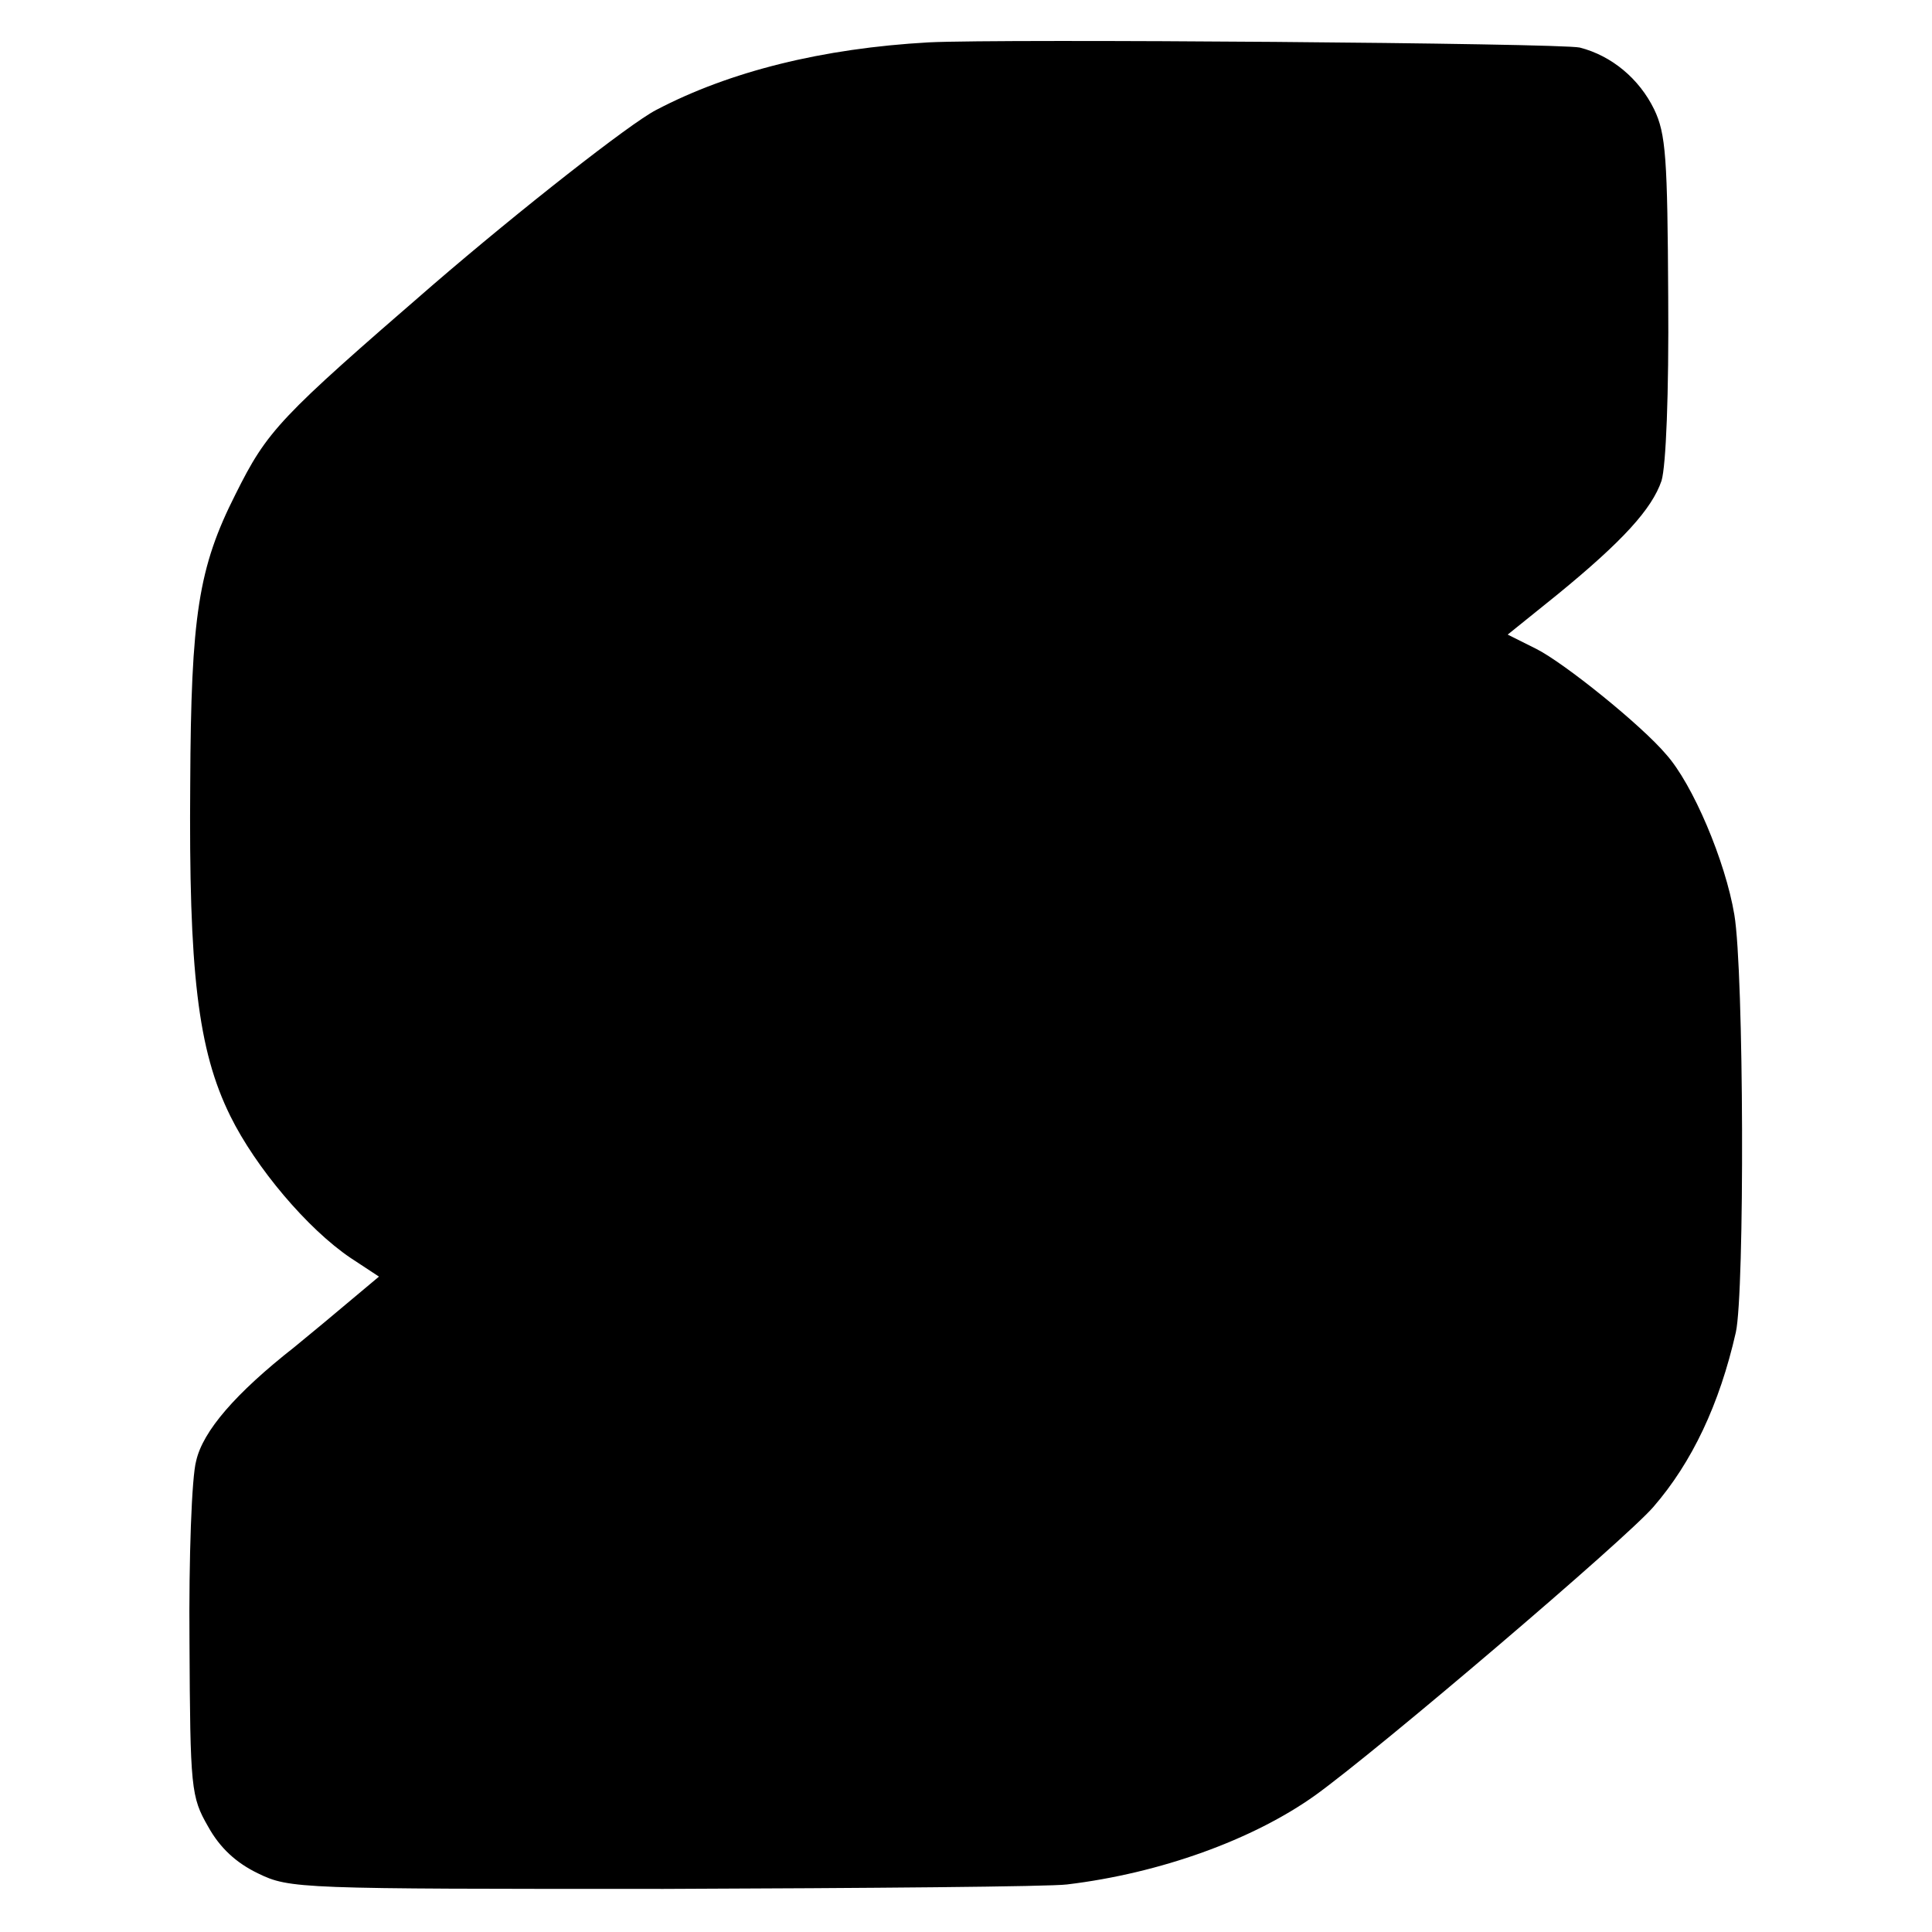 <?xml version="1.0" standalone="no"?>
<!DOCTYPE svg PUBLIC "-//W3C//DTD SVG 20010904//EN"
 "http://www.w3.org/TR/2001/REC-SVG-20010904/DTD/svg10.dtd">
<svg version="1.0" xmlns="http://www.w3.org/2000/svg"
 width="260pt" height="260pt" viewBox="0 0 260 260"
 preserveAspectRatio="xMidYMid meet">
<g transform="translate(0,260) scale(0.1,-0.1)"
fill="#000000" stroke="none">
<path d="M1250 2543 c-143 -8 -268 -39 -367 -91 -35 -18 -184 -135 -300 -235
-208 -180 -223 -196 -266 -282 -50 -99 -60 -163 -61 -390 -2 -252 10 -358 54
-447 34 -69 104 -152 162 -191 l38 -25 -37 -31 c-20 -17 -55 -46 -77 -64 -79
-62 -123 -113 -132 -153 -6 -21 -10 -131 -9 -244 1 -197 2 -208 25 -248 16
-29 38 -49 67 -63 43 -21 55 -21 546 -21 276 1 520 3 543 6 125 15 250 60 334
120 86 62 417 344 455 388 52 60 89 138 111 235 12 54 11 485 -2 562 -12 72
-56 176 -92 216 -33 39 -137 123 -175 142 l-38 19 67 54 c88 72 127 115 140
153 6 20 10 116 9 247 -1 187 -3 220 -19 253 -20 41 -57 72 -100 83 -26 6
-776 12 -876 7z"/>
</g>
</svg>
